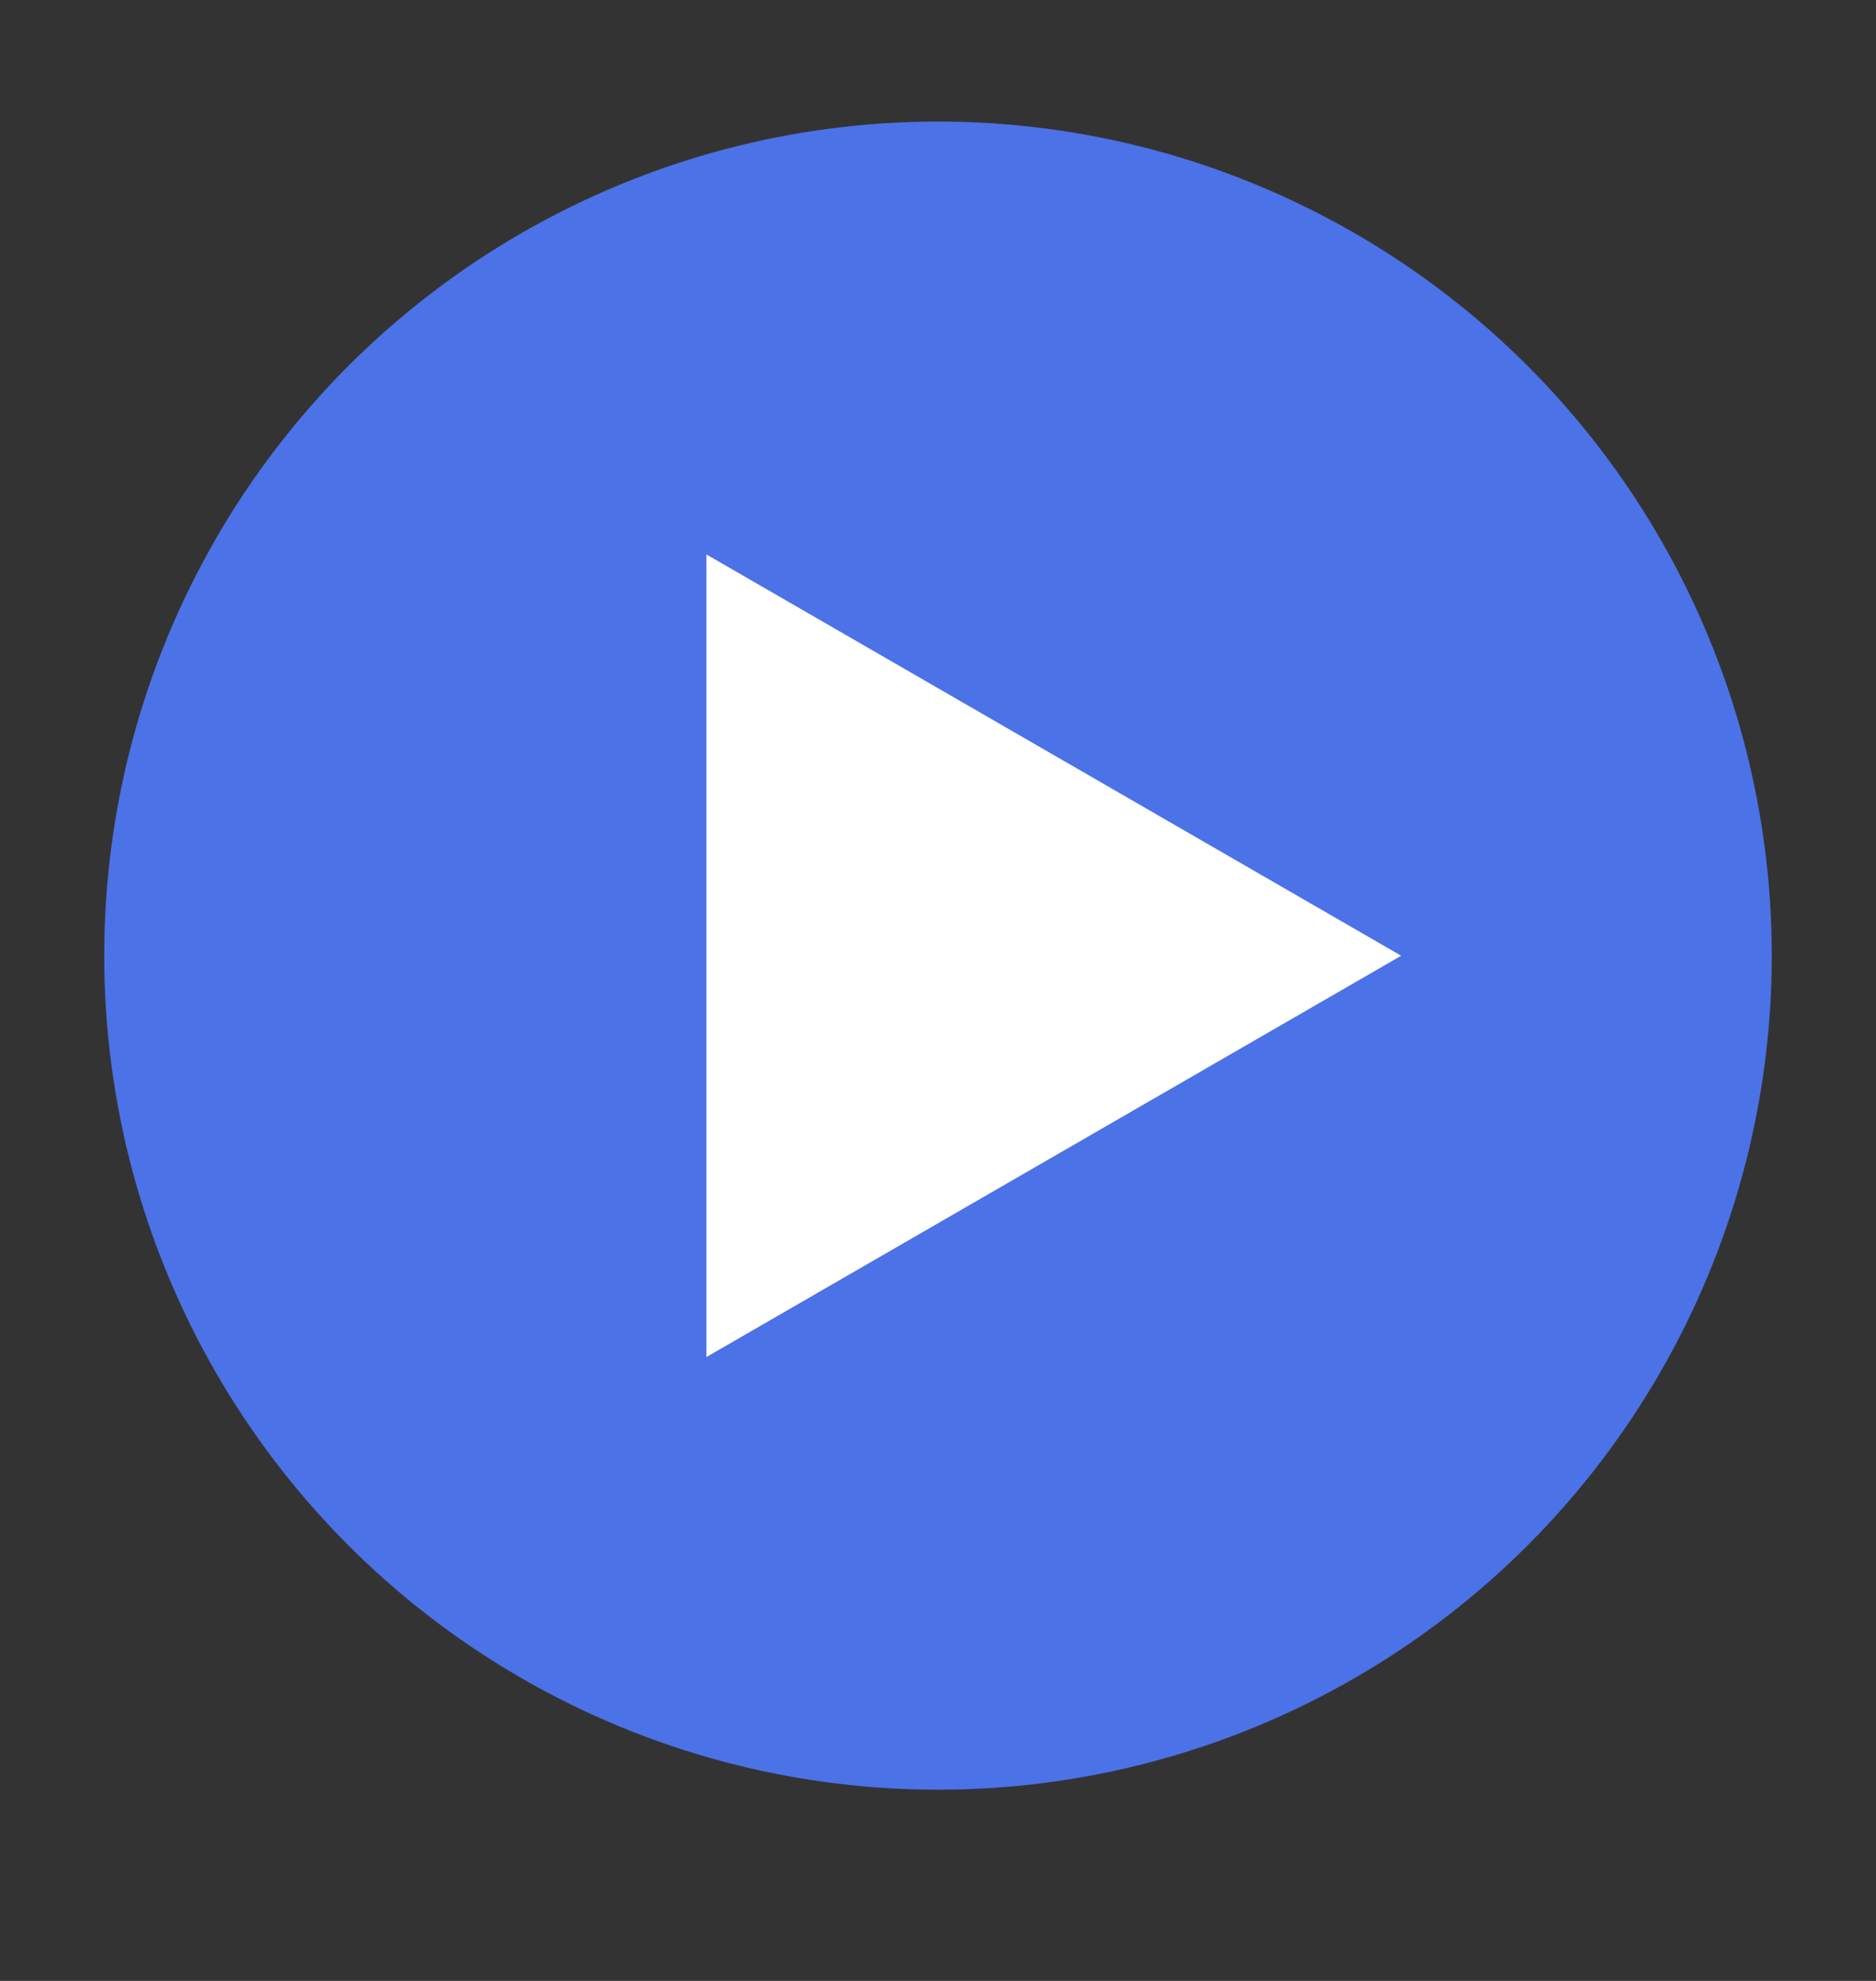 <svg xmlns="http://www.w3.org/2000/svg" width="18" height="19" viewBox="0 0 18 19" fill="none">
  <rect x="0" y="0" width="18" height="19" fill="#333333" stroke="none"/>
  <circle cx="9" cy="9.166" r="8" fill="#4C72E7"/>
  <path d="M13.444 9.167L6.778 13.016L6.778 5.318L13.444 9.167Z" fill="white"/>
</svg>